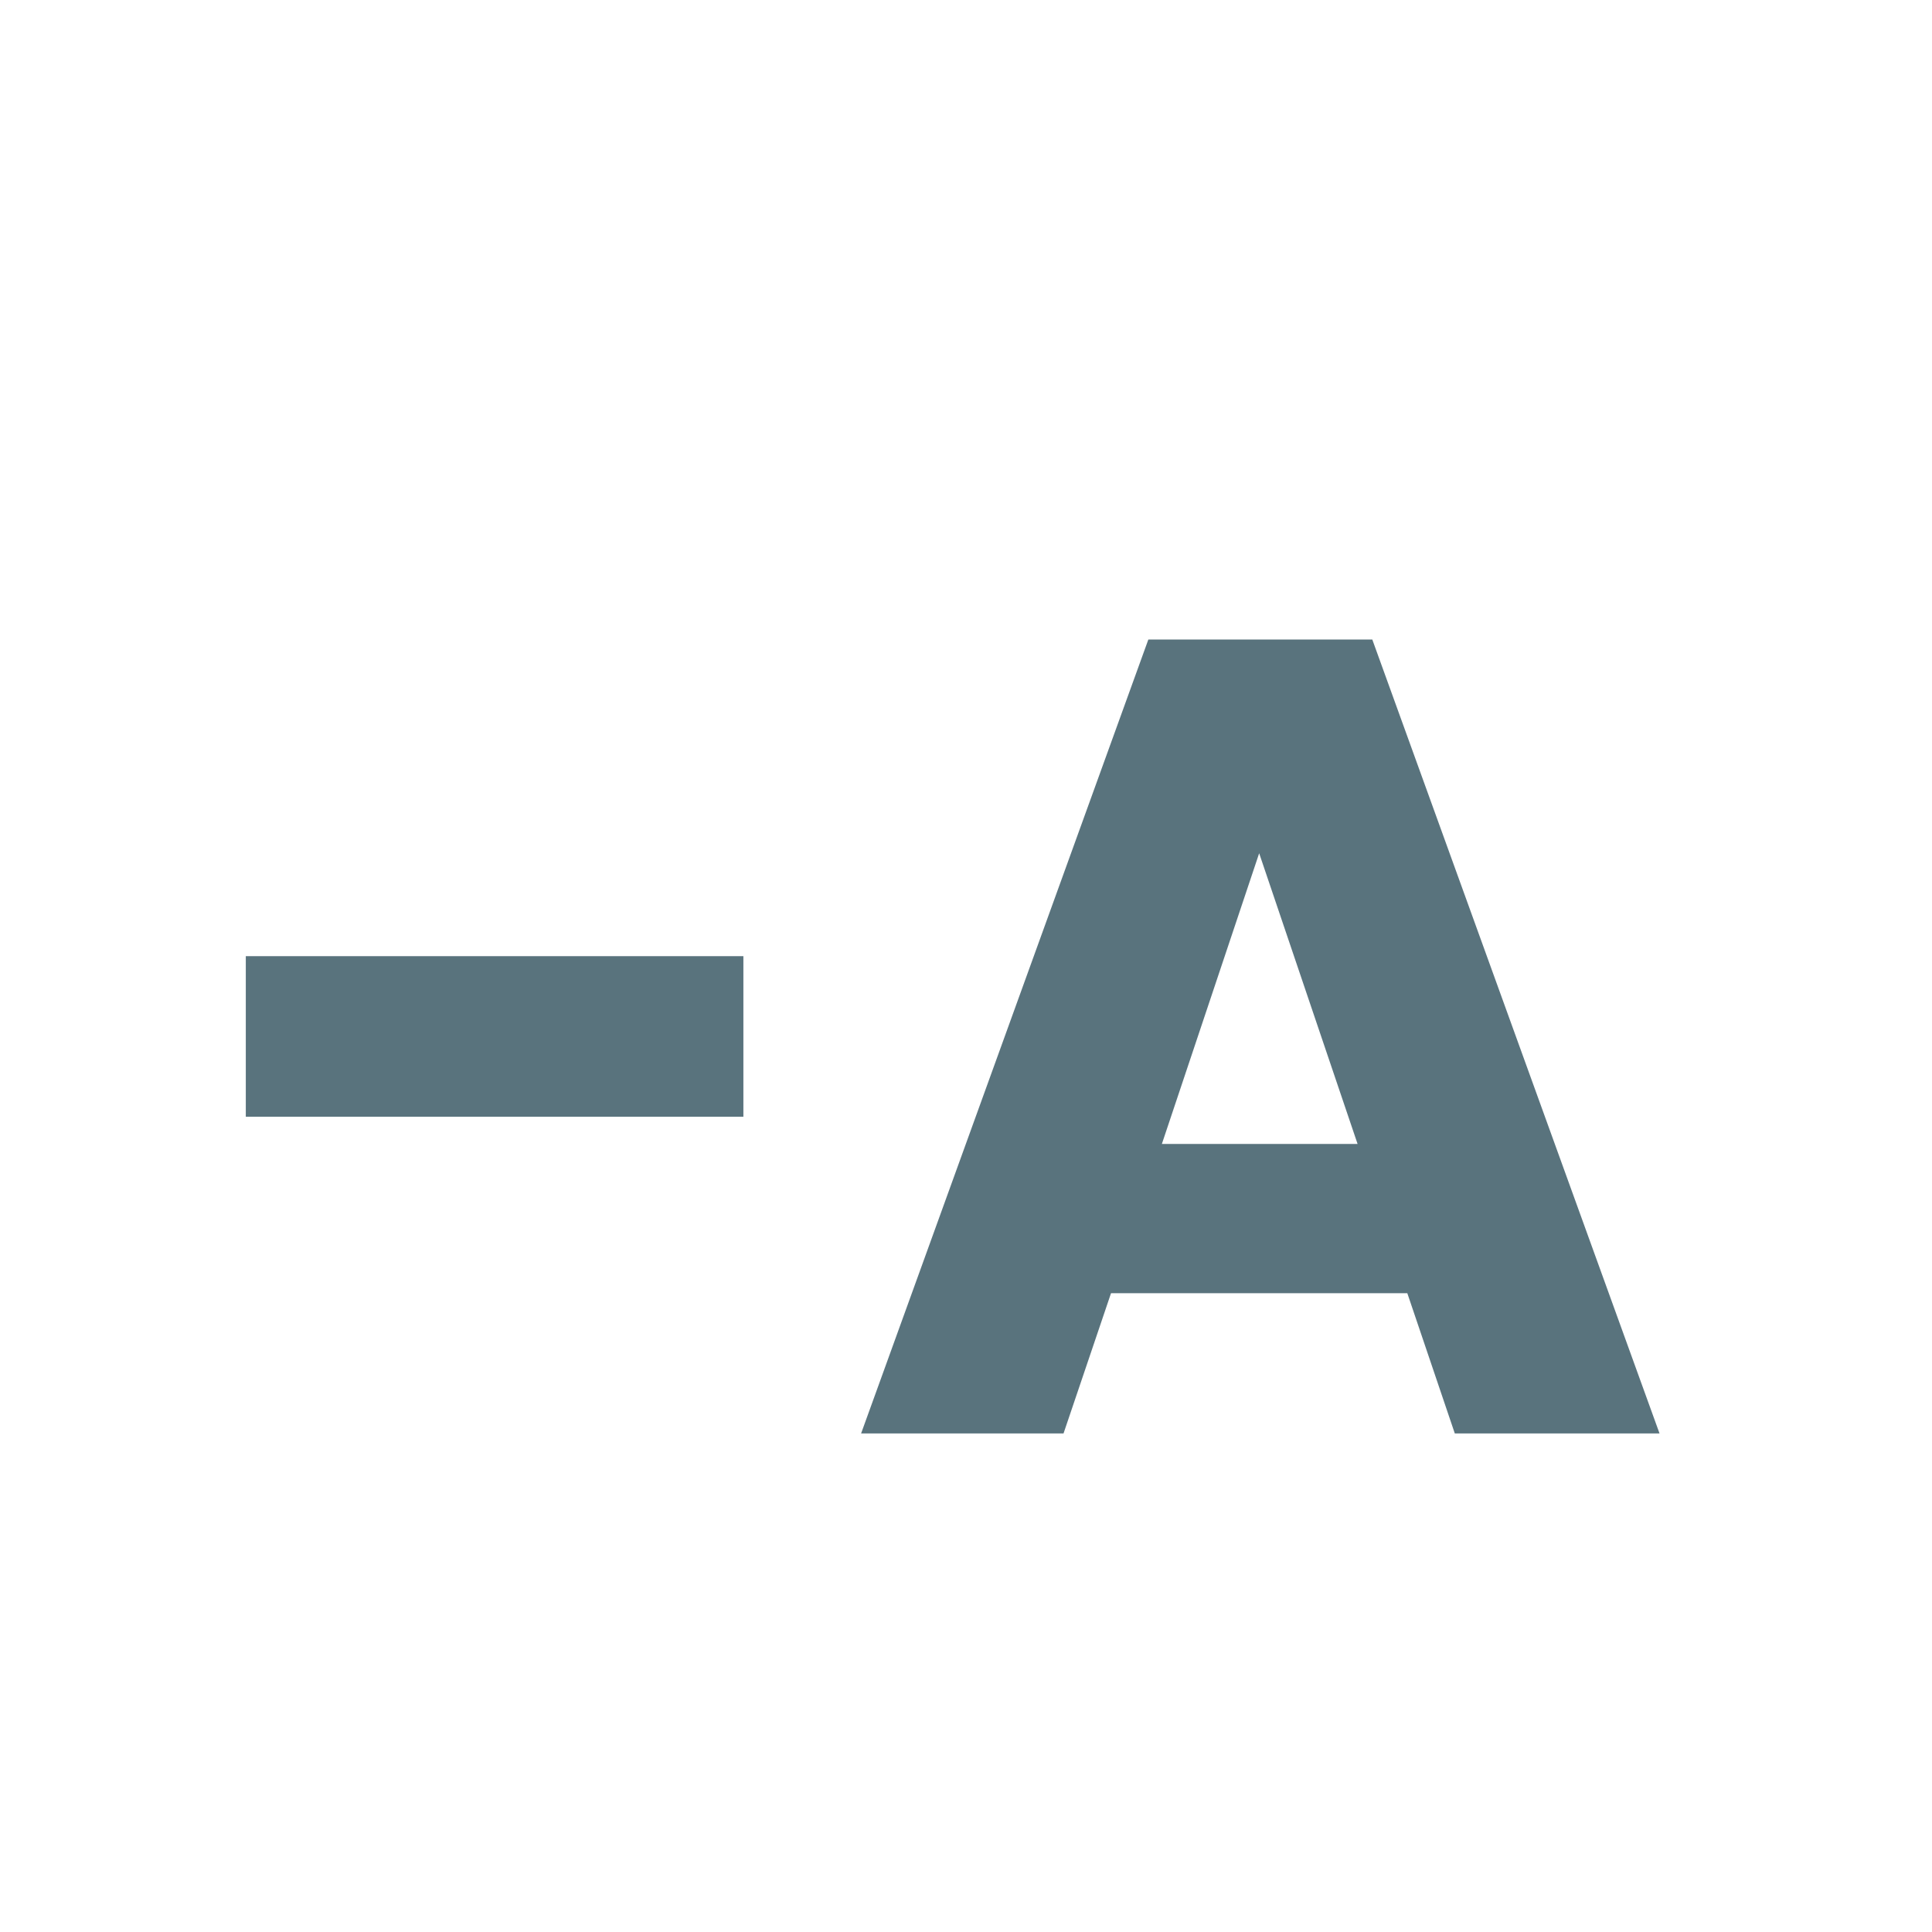 <svg width="31" height="31" viewBox="0 0 31 31" fill="none" xmlns="http://www.w3.org/2000/svg">
<path d="M11.928 15.342V17.919H3.944V15.342H11.928ZM22.581 20.75H17.827L17.065 23H13.817L18.426 10.261H22.019L26.628 23H23.343L22.581 20.75ZM21.783 18.355L20.204 13.691L18.643 18.355H21.783Z" fill="#59737D"/>
</svg>
